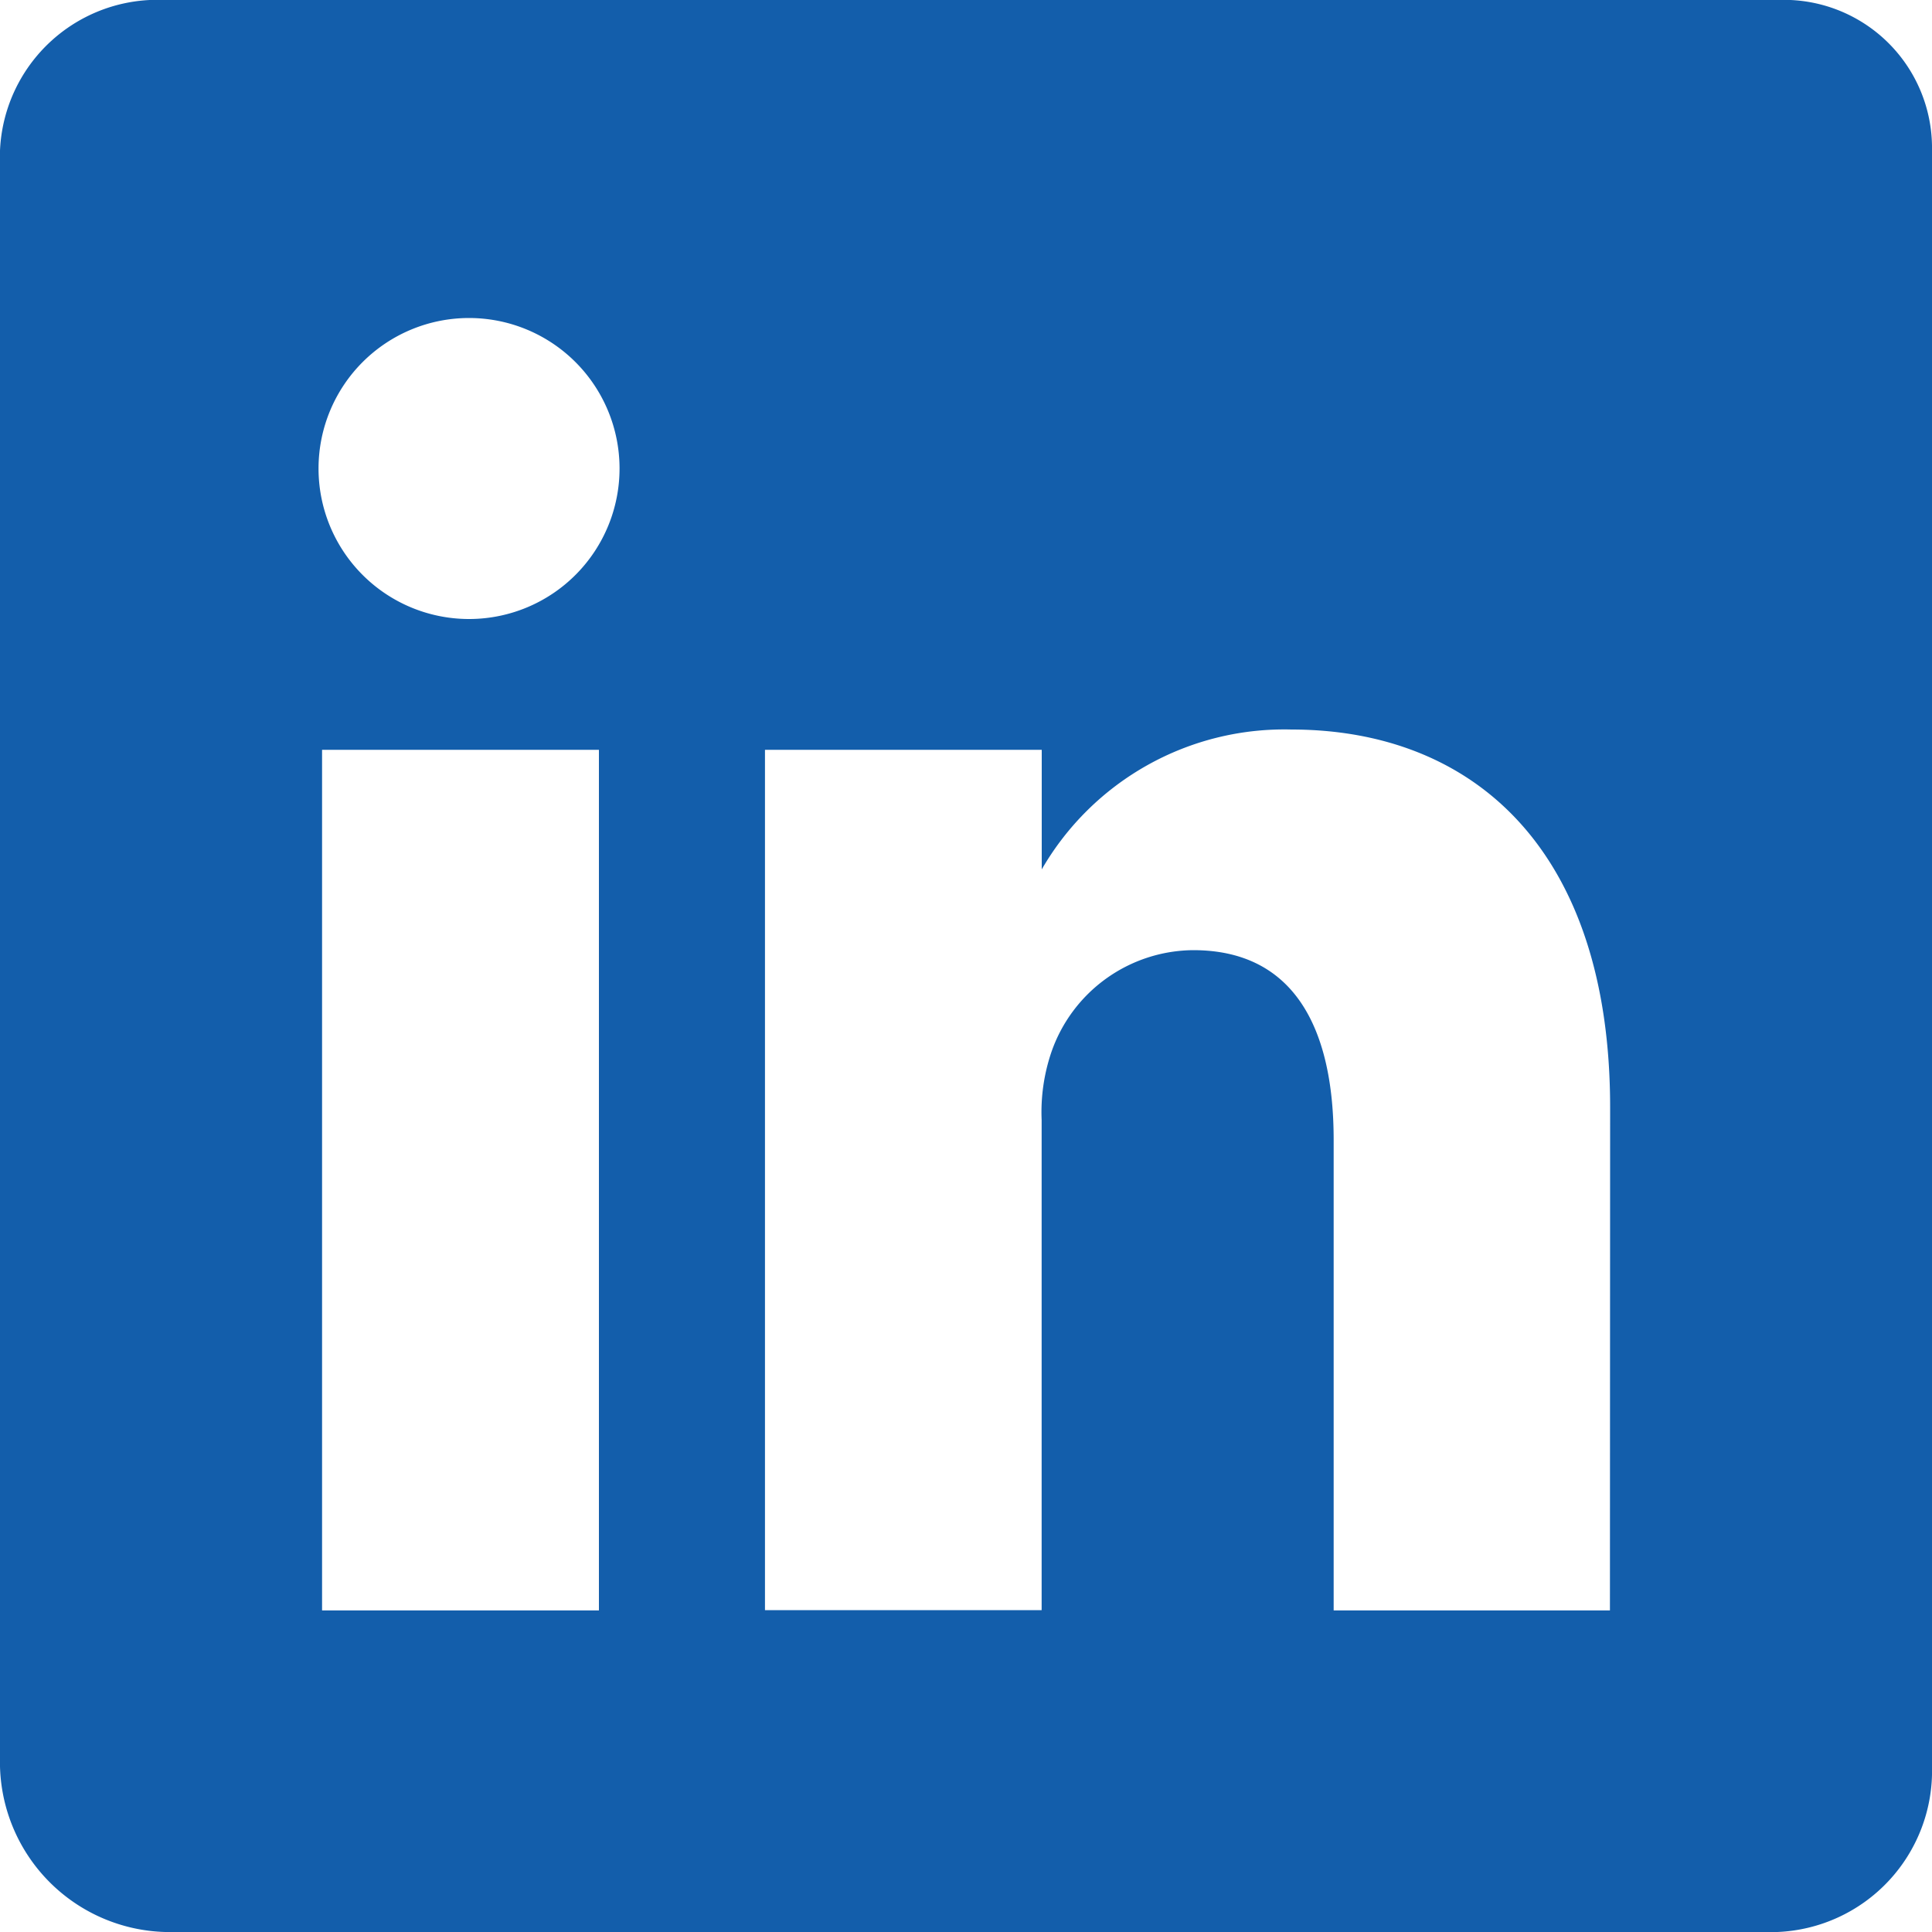 <svg xmlns="http://www.w3.org/2000/svg" width="20" height="20" viewBox="0 0 20 20">
  <path id="linkedin" d="M50.4,32H33.709A1.631,1.631,0,0,0,32,33.558V50.286A1.76,1.76,0,0,0,33.709,52H50.4A1.67,1.67,0,0,0,52,50.286V33.558A1.533,1.533,0,0,0,50.4,32ZM38.2,48.671H35.334V39.762H38.2ZM36.866,38.408h-.021a1.558,1.558,0,1,1,.021,0Zm11.8,10.263H45.806V43.8c0-1.167-.417-1.964-1.454-1.964a1.567,1.567,0,0,0-1.469,1.058,1.93,1.93,0,0,0-.1.7v5.074H39.919V39.762h2.865V41a2.9,2.9,0,0,1,2.584-1.448c1.881,0,3.3,1.24,3.3,3.912Z" transform="translate(-32 -32)" fill="#135eab"/>
</svg>
